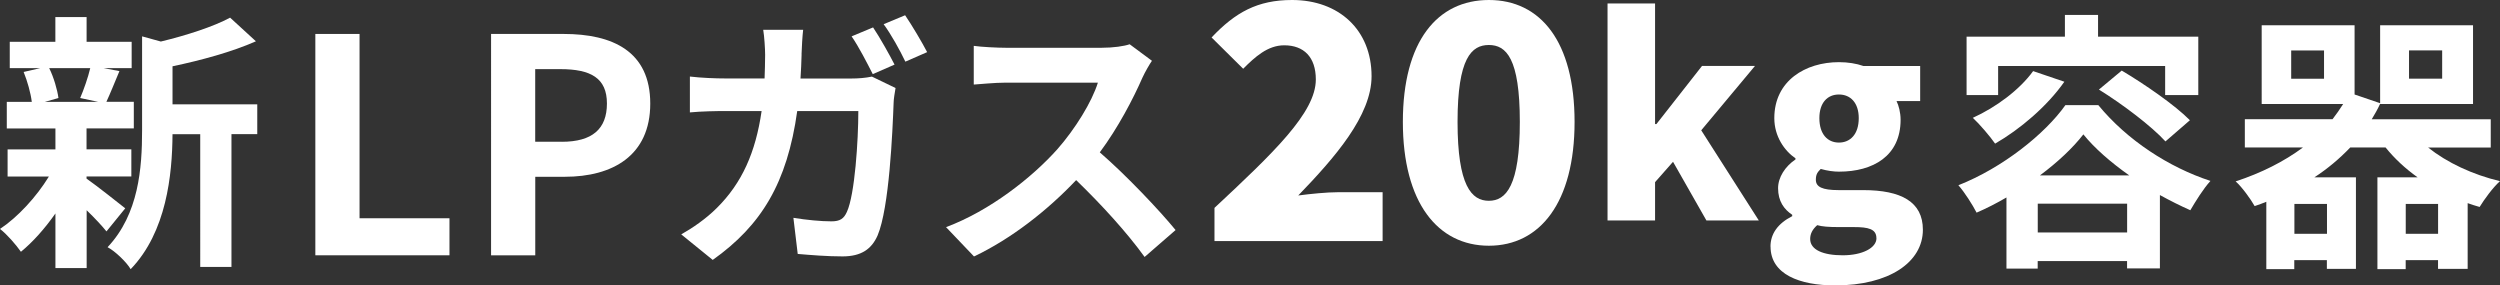 <?xml version="1.0" encoding="UTF-8"?><svg id="_レイヤー_2" xmlns="http://www.w3.org/2000/svg" viewBox="0 0 405.03 46.24"><rect x="0" y="0" width="405.03" height="46.24" fill="#333333" stroke="none"/><defs><style>.cls-1{fill:#fff;}</style></defs><g id="_コンテンツ"><g><path class="cls-1" d="M14.04,28.95c1.58,1.1,5.24,4,6.25,4.8l-3.04,3.74c-.7-.88-1.94-2.2-3.21-3.43v9.37h-5.06v-8.85c-1.72,2.46-3.7,4.67-5.59,6.21-.79-1.14-2.29-2.86-3.39-3.7,2.86-1.89,5.9-5.19,7.92-8.49H1.23v-4.4h7.75v-3.39H1.1v-4.31H5.15c-.18-1.45-.71-3.34-1.32-4.84l2.68-.62H1.58V6.77h7.39V2.77h5.06V6.77h7.3v4.27h-4.53l2.55,.48c-.79,1.89-1.5,3.65-2.11,4.97h4.44v4.31h-7.66v3.39h7.26v4.4h-7.26v.35ZM7.97,11.04c.75,1.5,1.32,3.52,1.5,4.84l-2.2,.62H15.89l-2.9-.62c.57-1.32,1.28-3.34,1.63-4.84H7.97Zm33.71,10.69h-4.18v21.52h-5.06V21.74h-4.49c-.04,6.56-.97,15.84-6.78,21.87-.66-1.14-2.55-2.95-3.74-3.56,5.06-5.37,5.59-12.85,5.59-18.92V5.89l3.04,.84c4.18-1.01,8.54-2.42,11.22-3.87l4.18,3.83c-3.87,1.72-8.89,3.08-13.51,4.05v6.16h13.73v4.84Z"/><path class="cls-1" d="M51.09,5.5h7.16v29.86h14.57v6h-21.73V5.5Z"/><path class="cls-1" d="M79.55,5.5h11.76c7.94,0,14.04,2.81,14.04,11.28s-6.15,11.86-13.84,11.86h-4.79v12.73h-7.16V5.5Zm11.47,17.47c4.94,0,7.31-2.08,7.31-6.2s-2.61-5.57-7.55-5.57h-4.07v11.76h4.31Z"/><path class="cls-1" d="M129.87,8.8c-.04,1.36-.09,2.64-.18,3.92h8.27c1.1,0,2.24-.09,3.3-.31l3.83,1.85c-.13,.75-.31,1.85-.31,2.33-.18,4.75-.7,17.07-2.6,21.56-.97,2.2-2.64,3.39-5.68,3.39-2.51,0-5.15-.22-7.26-.4l-.7-5.85c2.16,.35,4.44,.57,6.16,.57,1.41,0,2.02-.44,2.51-1.54,1.28-2.77,1.85-11.57,1.85-16.33h-9.9c-1.63,11.66-5.81,18.53-13.69,24.12l-5.1-4.14c1.8-1.01,4-2.51,5.76-4.27,4.09-4.05,6.29-9.02,7.26-15.71h-5.81c-1.5,0-3.92,.04-5.81,.22v-5.81c1.85,.22,4.14,.31,5.81,.31h6.29c.04-1.23,.09-2.51,.09-3.83,0-.97-.13-2.99-.31-4.05h6.47c-.13,1.06-.22,2.9-.26,3.96Zm15.05,1.67l-3.52,1.54c-.92-1.8-2.24-4.4-3.43-6.12l3.48-1.45c1.1,1.63,2.64,4.4,3.48,6.03Zm5.28-2.02l-3.52,1.54c-.88-1.85-2.29-4.4-3.52-6.07l3.48-1.45c1.14,1.67,2.77,4.44,3.57,5.98Z"/><path class="cls-1" d="M185.09,12.58c-1.5,3.43-3.96,8.14-6.91,12.1,4.36,3.78,9.68,9.42,12.28,12.59l-5.02,4.36c-2.86-3.96-6.95-8.45-11.09-12.45-4.67,4.93-10.52,9.51-16.55,12.37l-4.53-4.75c7.08-2.64,13.91-8.01,18.04-12.63,2.9-3.3,5.59-7.66,6.56-10.78h-14.92c-1.85,0-4.27,.26-5.19,.31V7.43c1.19,.18,3.87,.31,5.19,.31h15.54c1.89,0,3.65-.26,4.53-.57l3.61,2.68c-.35,.48-1.14,1.85-1.54,2.73Z"/><path class="cls-1" d="M196.76,33.68c9.5-8.87,16.42-15.42,16.42-20.8,0-3.64-1.95-5.54-5.12-5.54-2.69,0-4.75,1.9-6.65,3.8l-5.12-5.07c3.85-4.07,7.44-6.07,13.04-6.07,7.6,0,12.88,4.86,12.88,12.35,0,6.39-5.97,13.2-11.88,19.32,1.95-.26,4.65-.53,6.44-.53h7.23v7.92h-27.24v-5.39Z"/><path class="cls-1" d="M227.28,19.75c0-13.09,5.6-19.75,13.94-19.75s13.88,6.7,13.88,19.75-5.6,20.06-13.88,20.06-13.94-6.97-13.94-20.06Zm18.95,0c0-10.35-2.22-12.46-5.02-12.46s-5.07,2.11-5.07,12.46,2.27,12.78,5.07,12.78,5.02-2.43,5.02-12.78Z"/><path class="cls-1" d="M260.44,.56h7.7V20.1h.22l7.39-9.42h8.58l-8.71,10.43,9.33,14.61h-8.49l-5.41-9.51-2.91,3.3v6.21h-7.7V.56Z"/><path class="cls-1" d="M286.84,39.95c0-2.07,1.19-3.74,3.52-4.93v-.22c-1.32-.88-2.29-2.2-2.29-4.31,0-1.76,1.14-3.52,2.82-4.66v-.18c-1.8-1.23-3.43-3.56-3.43-6.51,0-6.07,5.06-9.07,10.47-9.07,1.45,0,2.82,.22,3.96,.62h9.2v5.68h-3.83c.35,.7,.66,1.85,.66,3.04,0,5.85-4.44,8.4-9.99,8.4-.84,0-1.85-.13-2.95-.44-.53,.53-.79,.88-.79,1.76,0,1.14,1.01,1.67,3.7,1.67h3.96c6.16,0,9.68,1.89,9.68,6.42,0,5.28-5.5,9.02-14.21,9.02-5.76,0-10.47-1.8-10.47-6.29Zm17.16-1.36c0-1.5-1.32-1.8-3.65-1.8h-2.38c-1.8,0-2.77-.09-3.56-.31-.79,.7-1.14,1.41-1.14,2.24,0,1.76,2.11,2.64,5.28,2.64s5.46-1.19,5.46-2.77Zm-2.86-19.45c0-2.51-1.36-3.83-3.21-3.83s-3.17,1.32-3.17,3.83c0,2.64,1.36,3.96,3.17,3.96s3.21-1.32,3.21-3.96Z"/><path class="cls-1" d="M339.95,17.03c4.67,5.68,11.44,10.08,18.17,12.28-1.19,1.32-2.38,3.26-3.26,4.75-1.58-.7-3.26-1.54-4.93-2.46v11.88h-5.32v-1.19h-14.48v1.23h-5.06v-11.53c-1.58,.92-3.21,1.76-4.84,2.46-.66-1.28-1.94-3.3-2.95-4.44,7.17-2.82,14.04-8.32,17.34-12.98h5.33Zm-16.24-1.63h-5.1V5.94h15.93V2.42h5.37v3.52h16.24V15.4h-5.37v-4.71h-27.06v4.71Zm10.74-2.16c-2.77,3.96-7.17,7.7-11.22,10.03-.75-1.1-2.55-3.21-3.61-4.18,3.78-1.72,7.57-4.53,9.77-7.57l5.06,1.72Zm10.17,24.42v-4.66h-14.48v4.66h14.48Zm.35-9.24c-2.99-2.11-5.63-4.4-7.44-6.65-1.67,2.16-4.14,4.49-7.04,6.65h14.48Zm-1.23-16.99c3.7,2.2,8.63,5.59,11.05,8.05l-3.96,3.43c-2.24-2.46-6.95-6.03-10.78-8.4l3.7-3.08Z"/><path class="cls-1" d="M393.37,23.89c3.08,2.46,7.22,4.4,11.66,5.46-1.14,1.01-2.55,2.95-3.3,4.18-.66-.18-1.32-.4-1.94-.62v10.65h-4.8v-1.41h-5.24v1.45h-4.58v-14.87h6.51c-1.98-1.41-3.74-3.04-5.19-4.84h-5.72c-1.72,1.8-3.65,3.43-5.81,4.84h6.73v14.83h-4.71v-1.41h-5.28v1.45h-4.53v-10.91c-.62,.26-1.23,.48-1.89,.7-.62-1.1-2.07-3.12-3.08-4,4.14-1.36,7.83-3.21,10.91-5.5h-9.42v-4.58h14.21c.62-.79,1.19-1.63,1.72-2.46h-13.2V4.09h15.05V15.31l4.14,1.41V4.09h15.05v12.76h-15.05v-.04c-.4,.88-.88,1.72-1.36,2.51h19.28v4.58h-10.17Zm-16.85-15.71h-5.32v4.58h5.32v-4.58Zm.48,24.86h-5.28v4.84h5.28v-4.84Zm18,4.84v-4.84h-5.24v4.84h5.24Zm-4.71-25.13h5.37v-4.58h-5.37v4.58Z"/></g></g></svg>